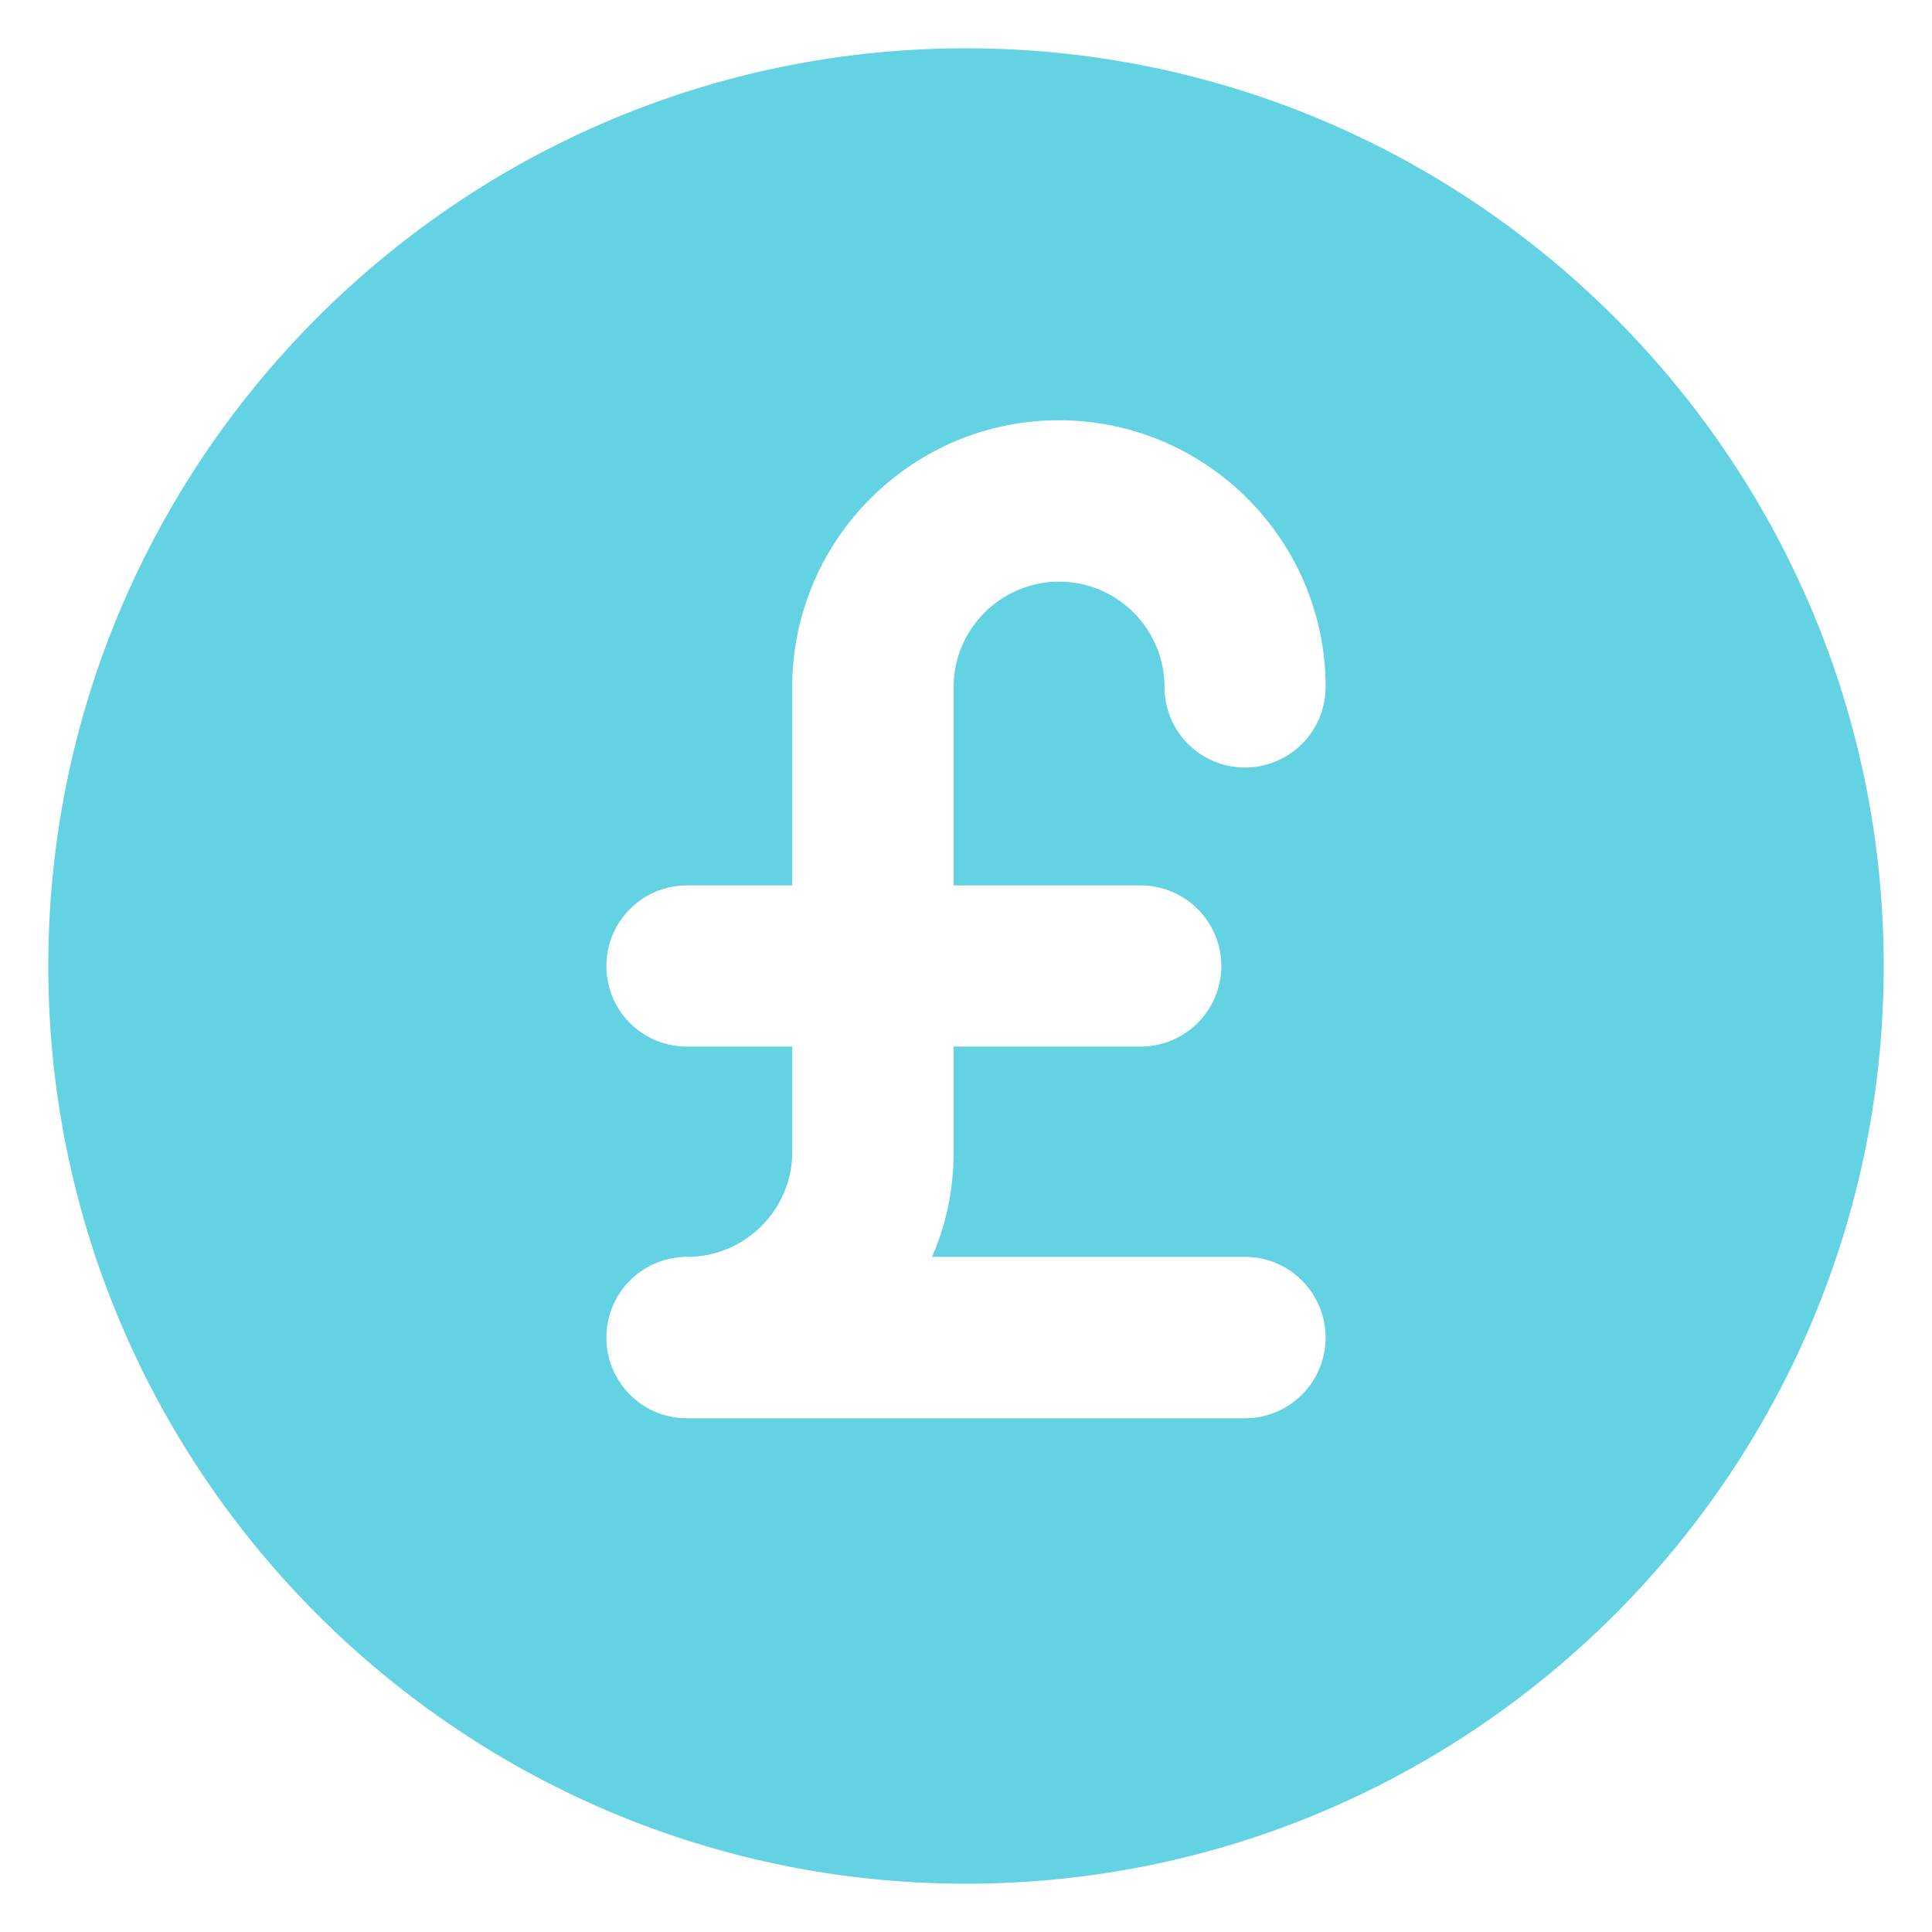 <svg xmlns="http://www.w3.org/2000/svg" version="1.1" xmlns:xlink="http://www.w3.org/1999/xlink" width="512" height="512" x="0" y="0" viewBox="0 0 100 100" style="enable-background:new 0 0 512 512" xml:space="preserve" class=""><g><path d="M50 2.5C23.805 2.5 2.5 23.818 2.5 50S23.805 97.5 50 97.5 97.5 76.195 97.5 50 76.195 2.5 50 2.5zm9.047 43.33a4.177 4.177 0 0 1 4.17 4.17 4.177 4.177 0 0 1-4.17 4.17H49.36v5.45c0 1.932-.386 3.77-1.119 5.436h16.202c2.305 0 4.17 1.879 4.17 4.184a4.177 4.177 0 0 1-4.17 4.17H35.557a4.168 4.168 0 0 1-4.17-4.17 4.171 4.171 0 0 1 4.17-4.184c3.011 0 5.45-2.438 5.45-5.436v-5.45h-5.45c-2.319 0-4.17-1.865-4.17-4.17s1.865-4.17 4.17-4.17h5.45V35.557c0-7.608 6.195-13.804 13.803-13.804s13.804 6.196 13.804 13.804a4.177 4.177 0 0 1-4.17 4.17 4.168 4.168 0 0 1-4.171-4.17c0-3.011-2.452-5.45-5.45-5.45s-5.463 2.439-5.463 5.45V45.83h9.687z" fill="#63d2e2" opacity="1" data-original="#000000" class=""></path></g></svg>